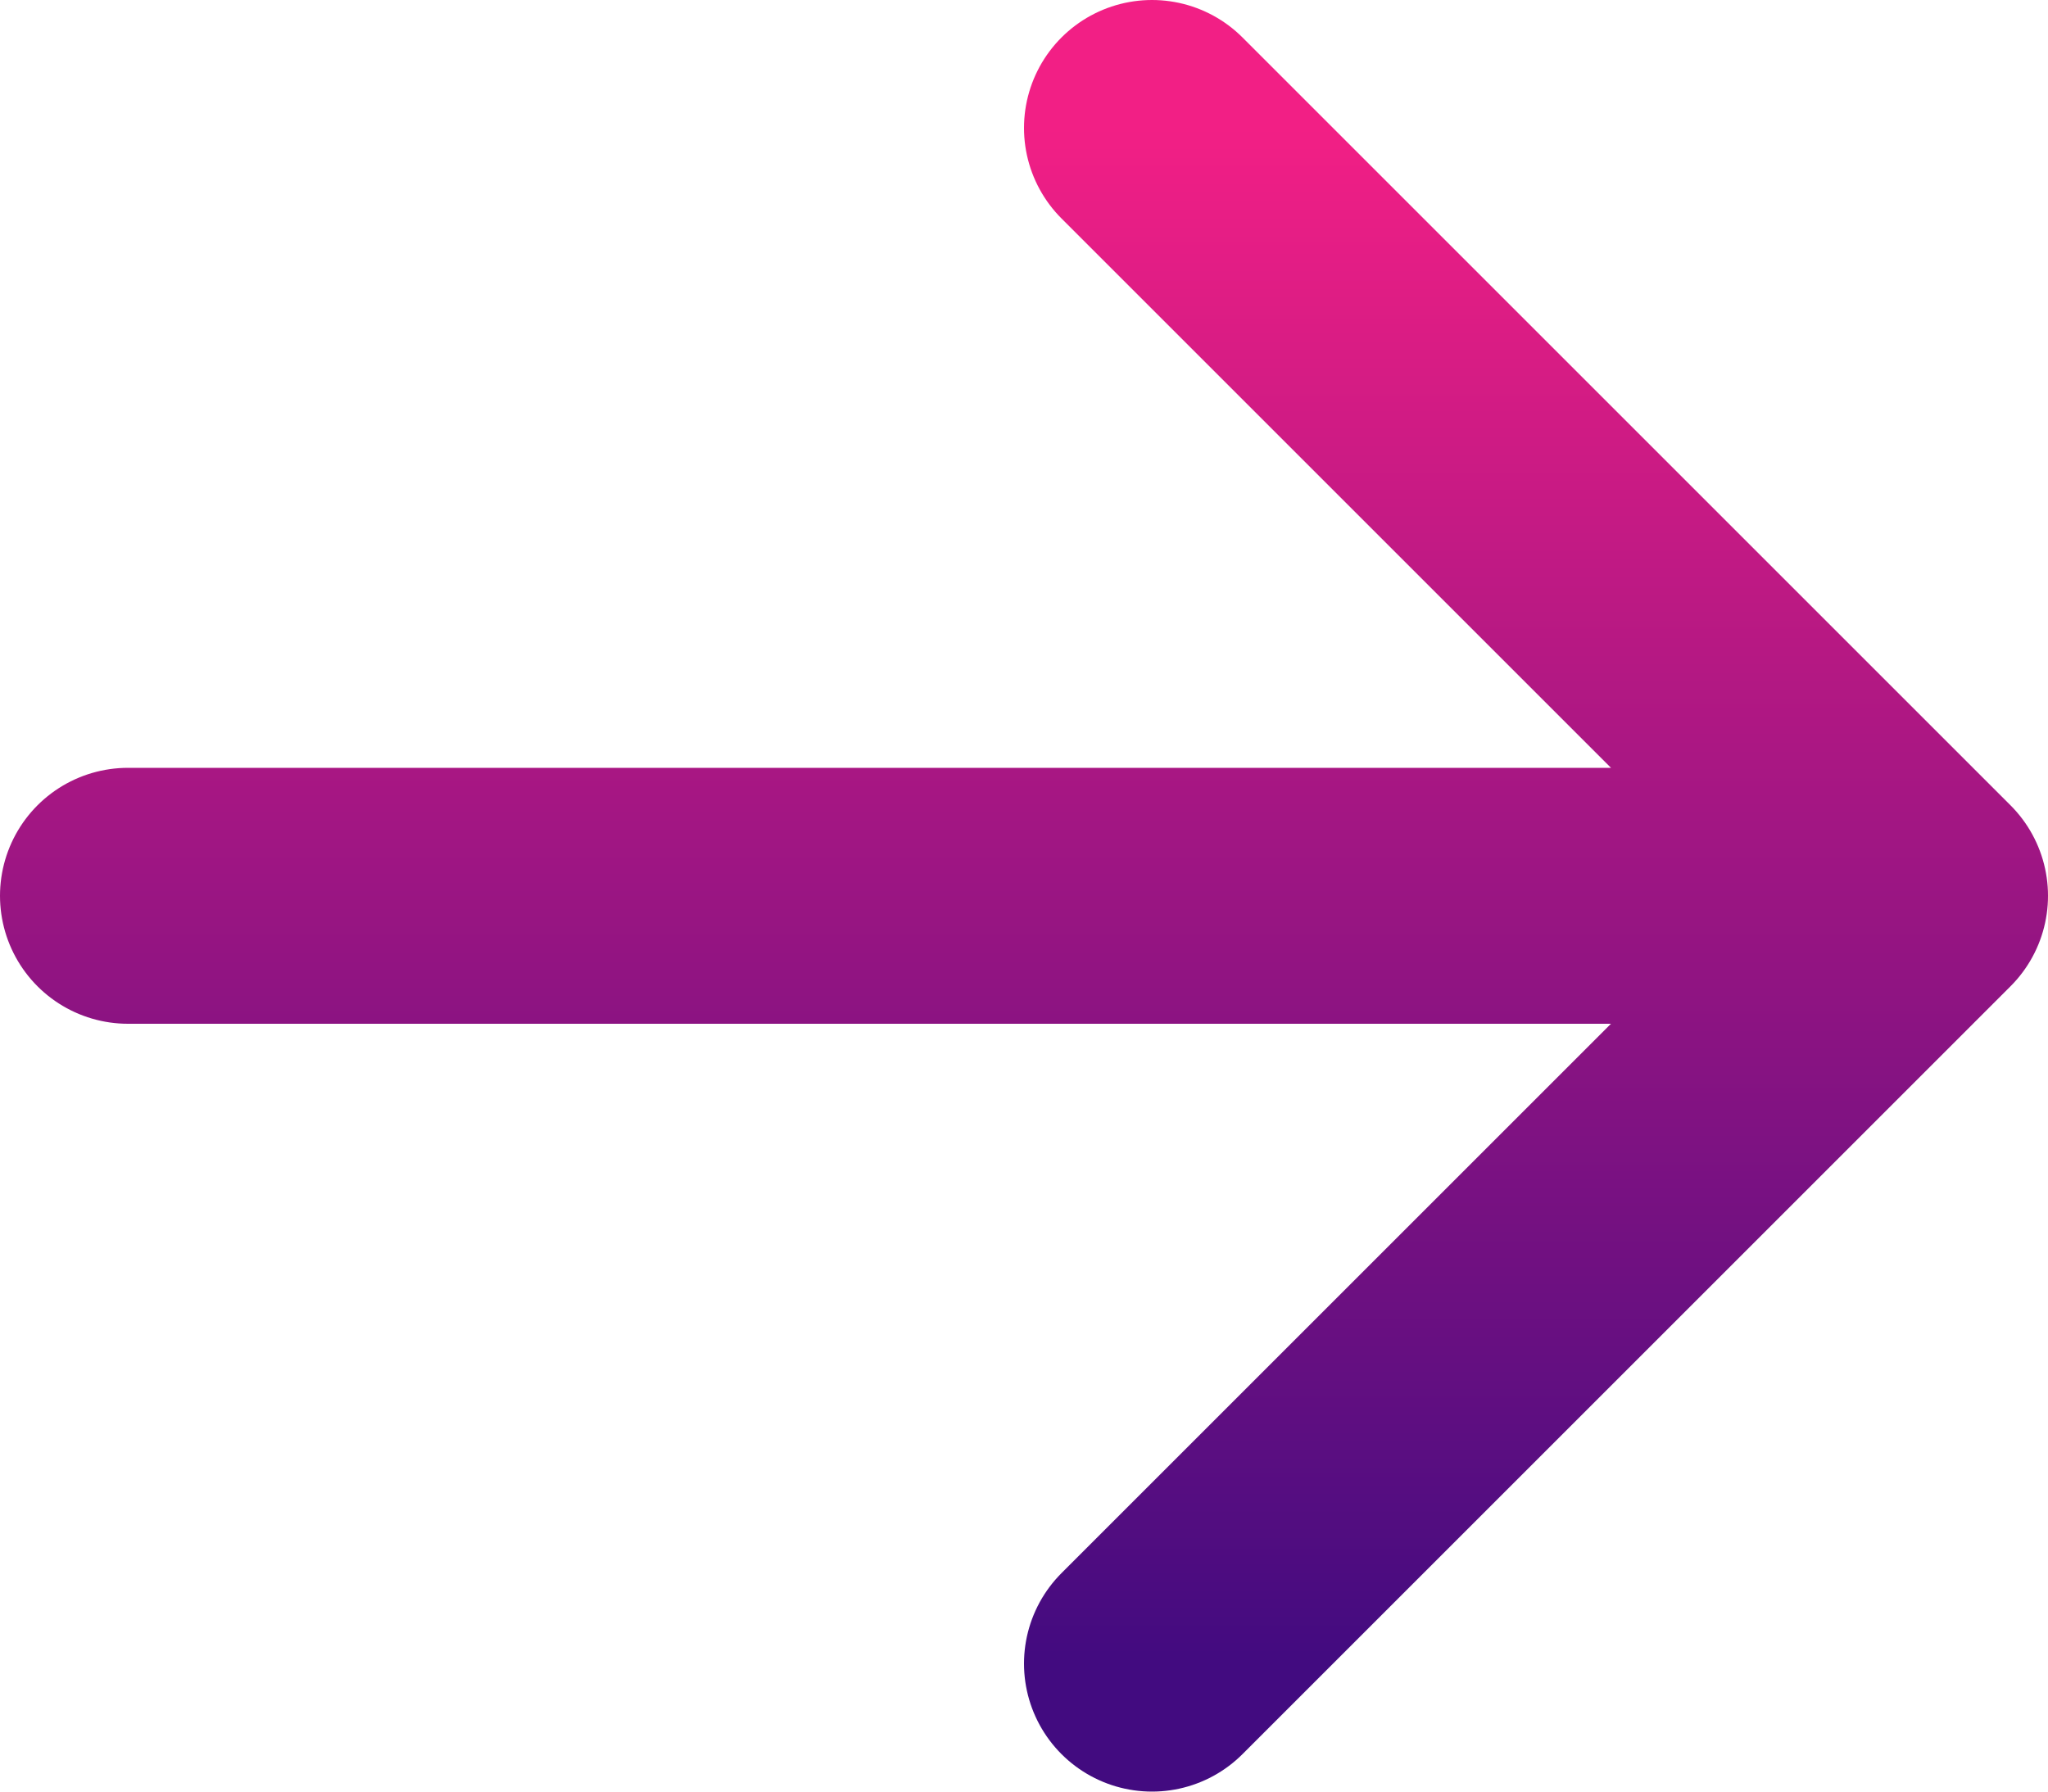 <svg width="16" height="14" viewBox="0 0 16 14" fill="none" xmlns="http://www.w3.org/2000/svg">
<path d="M15 7L1 7M15 7L9 13M15 7L9 1" stroke="url(#paint0_linear_3898_1350)" stroke-width="2" stroke-linecap="round" stroke-linejoin="round"/>
<defs>
<linearGradient id="paint0_linear_3898_1350" x1="8" y1="1" x2="8" y2="13" gradientUnits="userSpaceOnUse">
<stop stop-color="#F21F85"/>
<stop offset="1" stop-color="#420B80"/>
</linearGradient>
</defs>
</svg>
